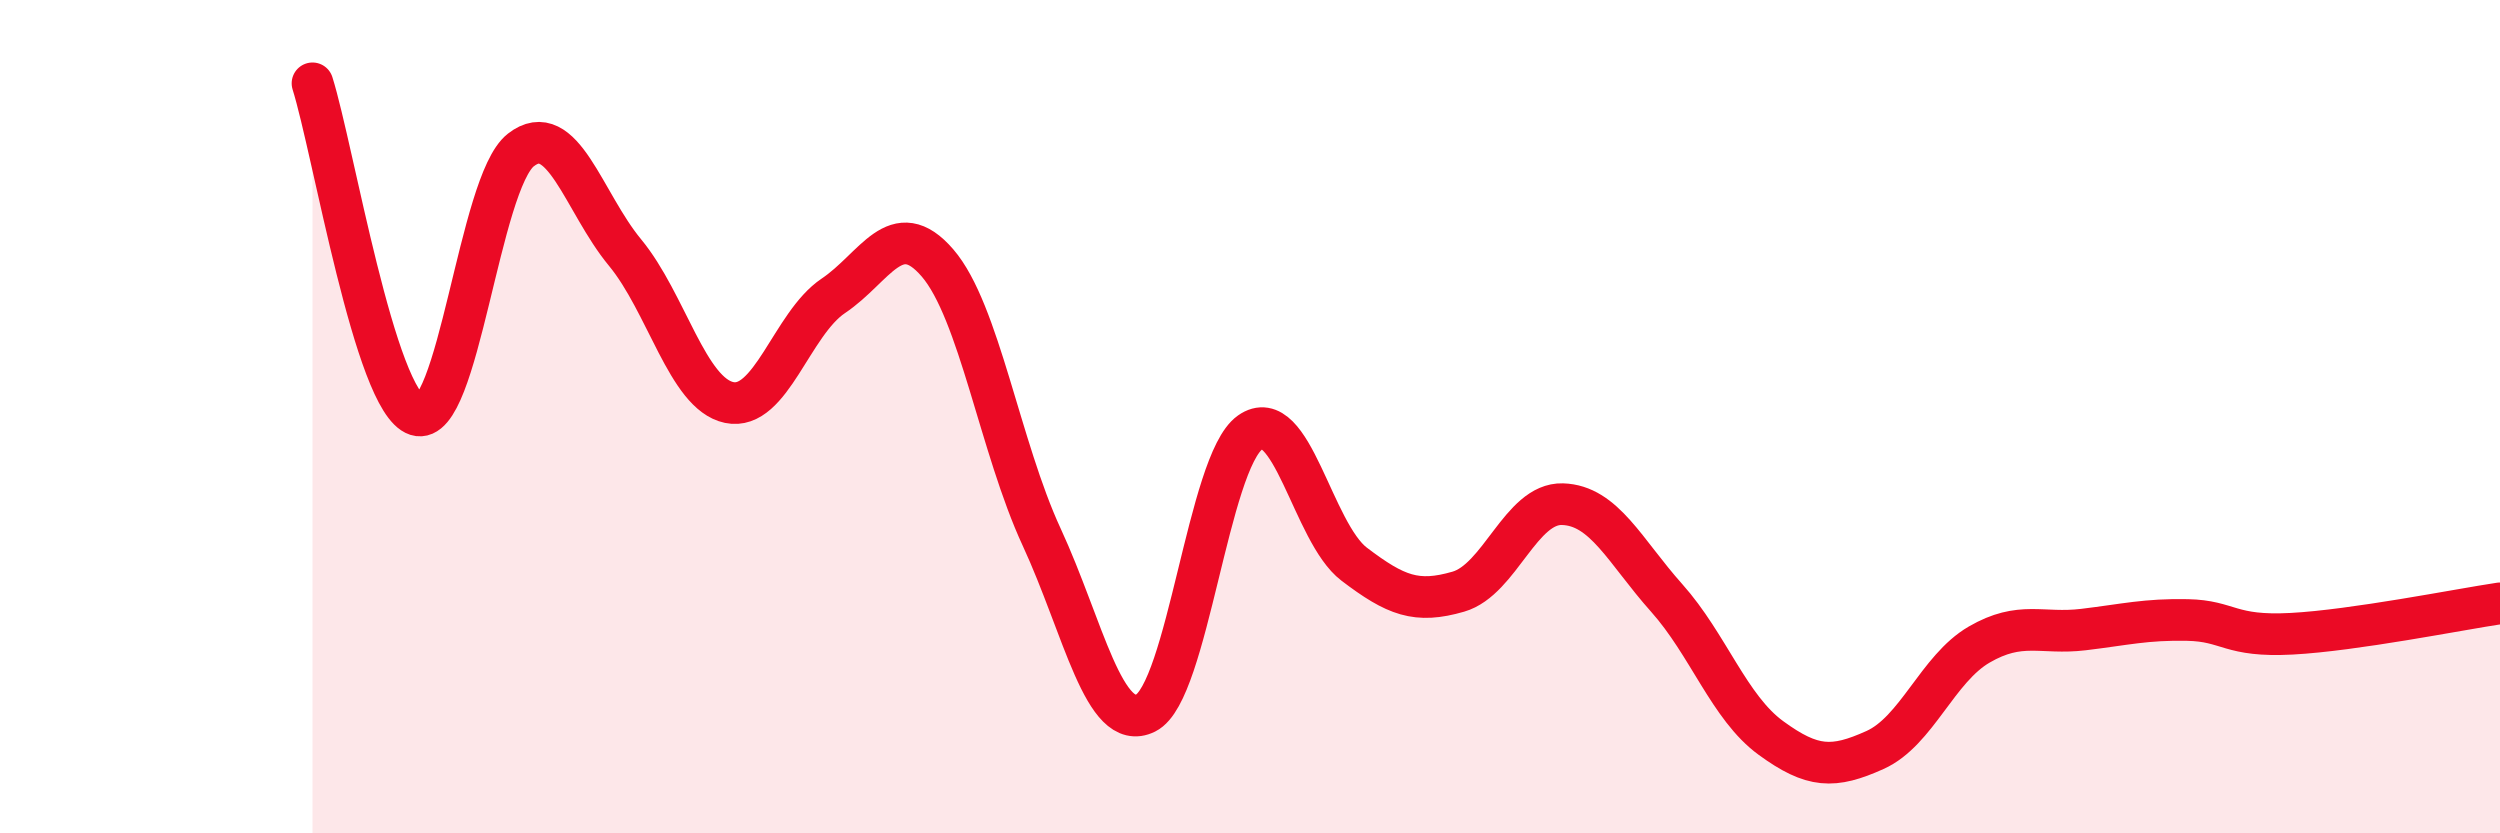 
    <svg width="60" height="20" viewBox="0 0 60 20" xmlns="http://www.w3.org/2000/svg">
      <path
        d="M 7.5,2 C 8,3.59 9,9.64 10,9.96 C 11,10.28 11.5,4.38 12.5,3.6 C 13.5,2.82 14,4.85 15,6.06 C 16,7.27 16.5,9.45 17.5,9.66 C 18.5,9.87 19,7.77 20,7.1 C 21,6.43 21.5,5.15 22.5,6.31 C 23.5,7.47 24,10.73 25,12.89 C 26,15.05 26.5,17.61 27.5,17.11 C 28.5,16.61 29,11.09 30,10.38 C 31,9.67 31.5,12.78 32.5,13.54 C 33.5,14.3 34,14.49 35,14.2 C 36,13.91 36.5,12.07 37.5,12.1 C 38.5,12.13 39,13.23 40,14.35 C 41,15.47 41.5,16.98 42.5,17.71 C 43.5,18.44 44,18.45 45,18 C 46,17.55 46.5,16.05 47.5,15.47 C 48.5,14.89 49,15.23 50,15.11 C 51,14.99 51.5,14.86 52.5,14.88 C 53.5,14.9 53.5,15.29 55,15.21 C 56.5,15.13 59,14.63 60,14.48L60 20L7.5 20Z"
        fill="#EB0A25"
        opacity="0.1"
        stroke-linecap="round"
        stroke-linejoin="round"
      />
      <path
        d="M 7.5,2 C 8,3.59 9,9.64 10,9.96 C 11,10.28 11.5,4.38 12.5,3.6 C 13.5,2.82 14,4.85 15,6.06 C 16,7.27 16.5,9.45 17.5,9.66 C 18.5,9.87 19,7.77 20,7.1 C 21,6.43 21.5,5.15 22.5,6.31 C 23.5,7.47 24,10.73 25,12.89 C 26,15.05 26.5,17.61 27.5,17.11 C 28.5,16.61 29,11.09 30,10.38 C 31,9.67 31.5,12.78 32.5,13.54 C 33.5,14.3 34,14.49 35,14.2 C 36,13.91 36.5,12.07 37.5,12.1 C 38.5,12.13 39,13.23 40,14.35 C 41,15.47 41.5,16.98 42.5,17.71 C 43.5,18.44 44,18.45 45,18 C 46,17.55 46.5,16.05 47.5,15.47 C 48.5,14.89 49,15.23 50,15.11 C 51,14.99 51.5,14.86 52.5,14.88 C 53.5,14.9 53.5,15.29 55,15.21 C 56.5,15.13 59,14.63 60,14.48"
        stroke="#EB0A25"
        stroke-width="1"
        fill="none"
        stroke-linecap="round"
        stroke-linejoin="round"
      />
    </svg>
  